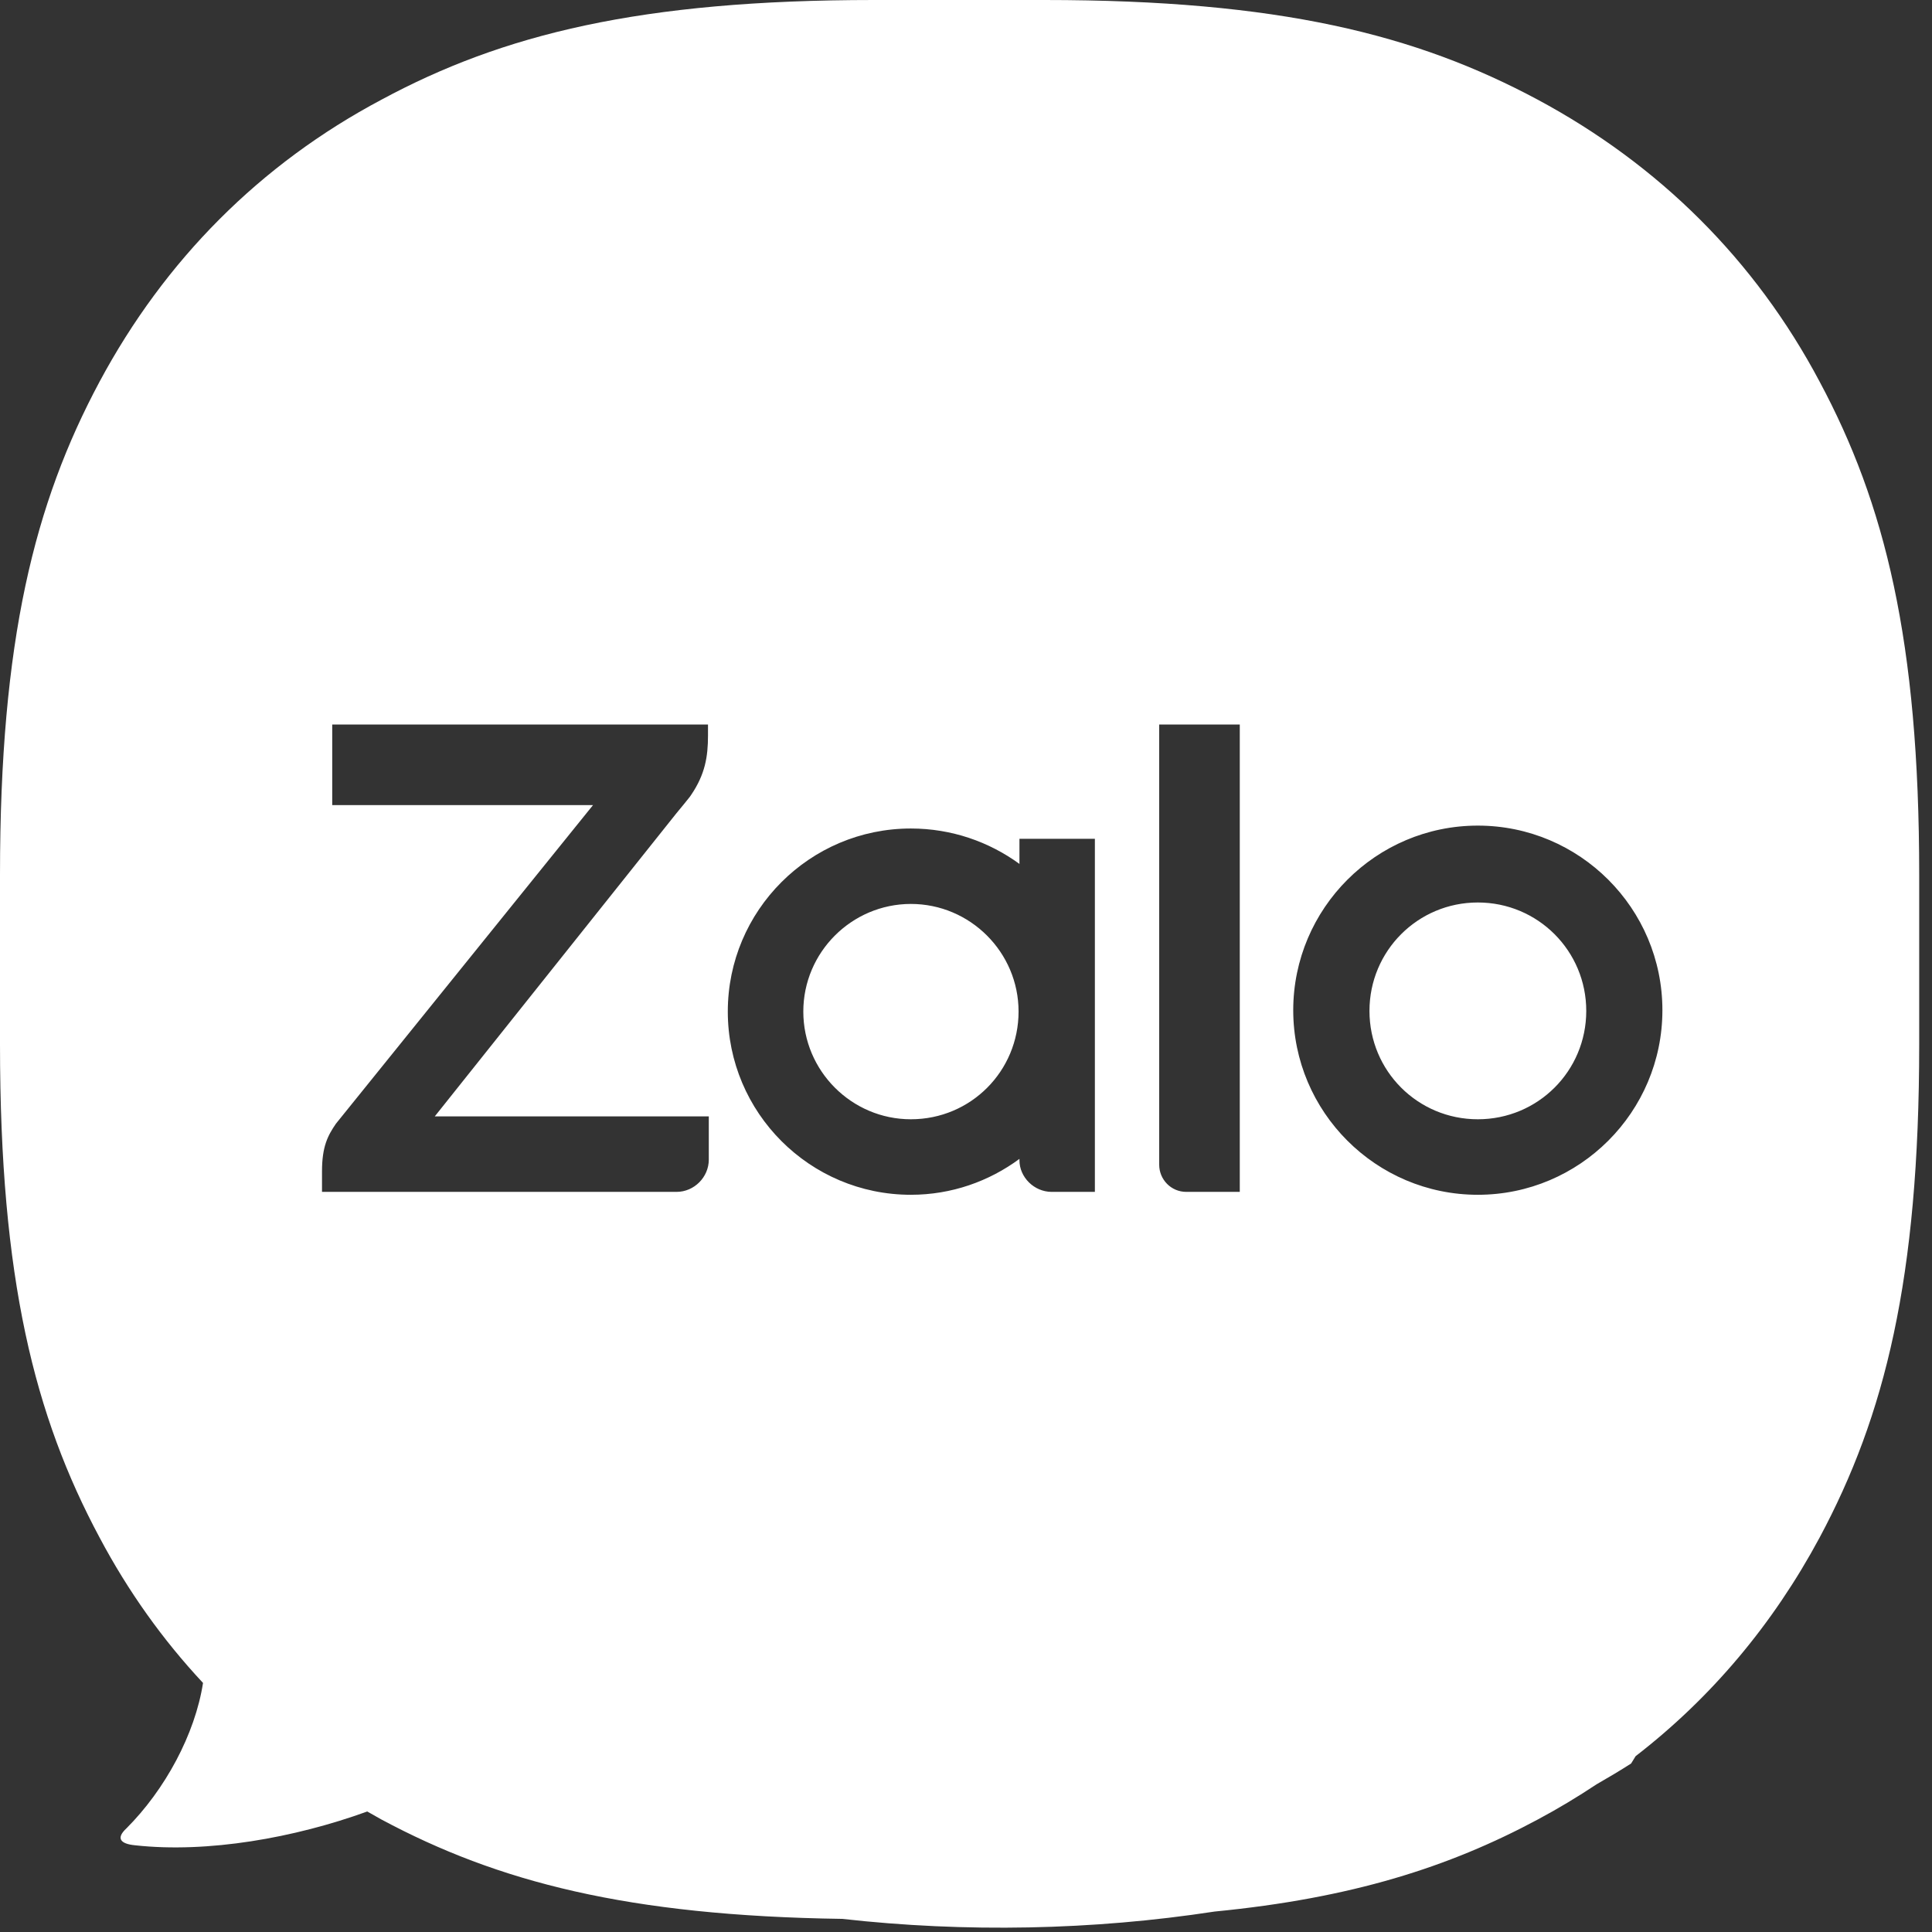 <svg width="24" height="24" viewBox="0 0 24 24" fill="none" xmlns="http://www.w3.org/2000/svg">
<rect x="0" y="0" width="24" height="24" fill="#333333" stroke="none"/>
<g clip-path="url(#clip0_3640_1624)">
<path d="M12.976 0C15.887 0 17.589 0.428 19.1 1.237C20.61 2.047 21.803 3.231 22.604 4.741C23.413 6.252 23.841 7.954 23.841 10.865V12.976C23.841 15.887 23.413 17.589 22.604 19.1C22.026 20.176 21.258 21.09 20.318 21.816C20.299 21.846 20.281 21.878 20.262 21.907C20.122 21.997 19.978 22.082 19.832 22.166C19.597 22.322 19.353 22.469 19.1 22.604C17.997 23.195 16.791 23.58 15.088 23.746C13.574 23.978 11.994 24.009 10.463 23.837C7.794 23.799 6.181 23.375 4.741 22.604C4.681 22.571 4.621 22.537 4.562 22.503C3.658 22.831 2.579 23.022 1.68 22.923C1.488 22.905 1.442 22.832 1.57 22.713C2.05 22.233 2.423 21.544 2.522 20.906C2.022 20.371 1.591 19.767 1.237 19.1C0.428 17.589 0 15.887 0 12.976V10.865C0 7.954 0.428 6.252 1.237 4.741C2.047 3.231 3.231 2.038 4.741 1.237C6.243 0.428 7.953 2.0034e-05 10.855 0H12.976ZM11.315 10.292C10.06 10.292 9.041 11.311 9.041 12.566C9.041 13.822 10.06 14.842 11.315 14.842C11.821 14.842 12.286 14.675 12.664 14.396V14.414C12.664 14.623 12.845 14.805 13.063 14.806H13.601V10.42H12.664V10.732C12.287 10.457 11.821 10.292 11.315 10.292ZM18.358 10.256C17.094 10.256 16.066 11.284 16.065 12.549C16.065 13.814 17.094 14.842 18.358 14.842C19.623 14.842 20.651 13.814 20.651 12.549C20.651 11.284 19.623 10.256 18.358 10.256ZM4.127 9V10.001H7.367L4.173 13.959C4.073 14.105 4 14.241 4 14.551V14.806H8.404C8.623 14.806 8.805 14.623 8.805 14.405V13.868H5.401L8.404 10.101C8.45 10.046 8.532 9.946 8.568 9.9L8.586 9.874C8.759 9.619 8.795 9.4 8.795 9.137V9H4.127ZM14.4 9V14.469C14.4 14.651 14.546 14.806 14.737 14.806H15.401V9H14.4ZM11.315 11.229C12.052 11.229 12.653 11.83 12.653 12.566C12.653 13.303 12.062 13.904 11.315 13.904C10.579 13.904 9.979 13.303 9.979 12.566C9.979 11.83 10.579 11.23 11.315 11.229ZM18.358 11.211C19.104 11.211 19.705 11.812 19.705 12.558C19.705 13.304 19.105 13.904 18.358 13.904C17.612 13.904 17.012 13.304 17.012 12.558C17.012 11.812 17.613 11.211 18.358 11.211Z" fill="white"/>
</g>
<defs>
<clipPath id="clip0_3640_1624">
<rect width="24" height="24" fill="white"/>
</clipPath>
</defs>
</svg>
